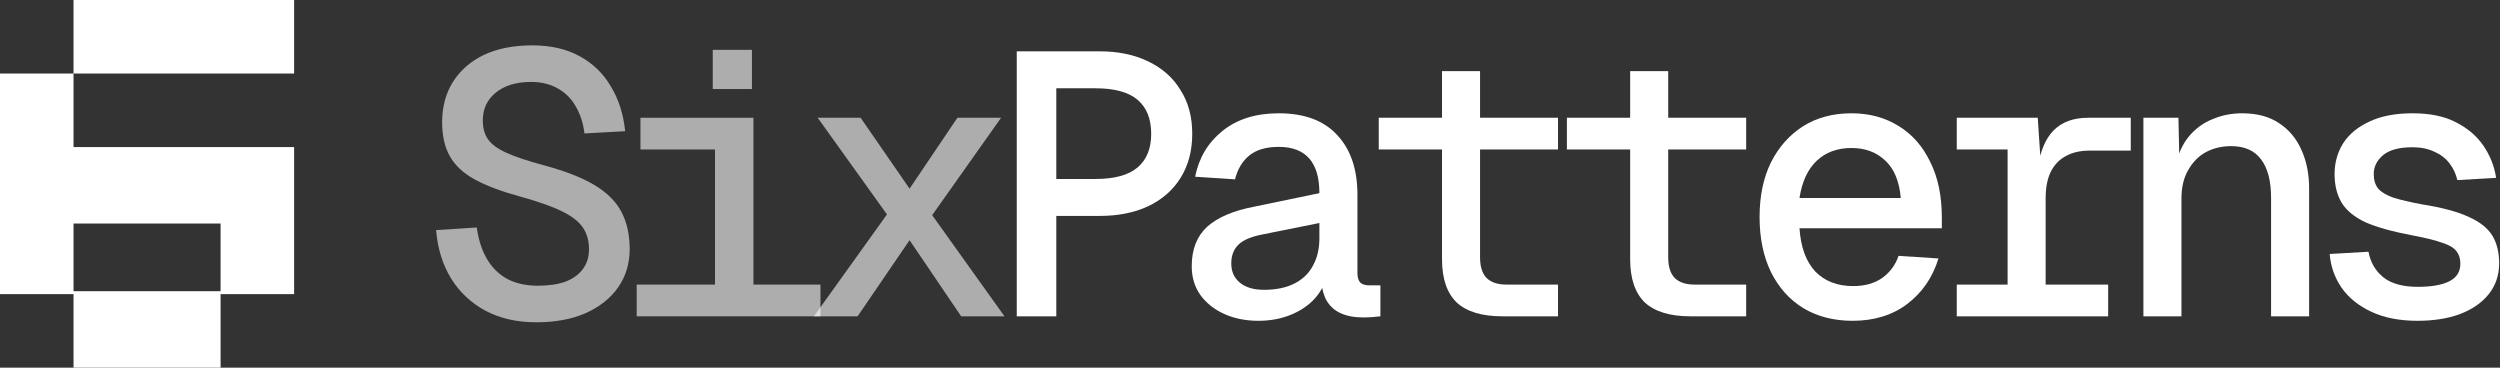 <svg width="986" height="145" viewBox="0 0 986 145" fill="none" xmlns="http://www.w3.org/2000/svg">
<rect x="0" y="0" width="986" height="145" fill="#333333" stroke="none"/>
<path d="M29 145V116H0V29H29V0H116V14.5V29H29V58H116V72.5V87V116H87V145H29ZM29 114.84H87V88.16H29V114.84Z" fill="white"/>
<path d="M211.509 127.108C203.885 127.108 197.201 125.587 191.458 122.545C185.813 119.503 181.308 115.284 177.941 109.887C174.575 104.392 172.594 98.013 172 90.752L188.041 89.722C188.734 94.726 190.121 98.945 192.2 102.38C194.28 105.814 197.003 108.415 200.369 110.181C203.736 111.849 207.647 112.683 212.103 112.683C216.46 112.683 220.124 112.144 223.095 111.064C226.065 109.887 228.343 108.219 229.927 106.06C231.511 103.901 232.303 101.301 232.303 98.259C232.303 95.118 231.561 92.371 230.075 90.016C228.59 87.661 225.917 85.502 222.055 83.539C218.193 81.577 212.549 79.565 205.122 77.504C197.894 75.542 192.002 73.334 187.447 70.881C182.892 68.428 179.575 65.386 177.496 61.755C175.416 58.124 174.376 53.61 174.376 48.213C174.376 42.227 175.763 36.977 178.535 32.464C181.407 27.852 185.467 24.27 190.715 21.719C196.062 19.167 202.449 17.892 209.875 17.892C217.203 17.892 223.441 19.314 228.59 22.16C233.838 25.006 237.948 28.98 240.918 34.083C243.988 39.087 245.869 44.975 246.562 51.746L230.521 52.629C230.026 48.606 228.887 45.073 227.105 42.031C225.422 38.989 223.095 36.634 220.124 34.966C217.153 33.2 213.589 32.316 209.43 32.316C203.588 32.316 198.934 33.739 195.468 36.585C192.101 39.333 190.418 42.963 190.418 47.477C190.418 50.519 191.111 53.022 192.497 54.984C193.884 56.947 196.31 58.713 199.775 60.283C203.241 61.853 208.093 63.472 214.331 65.14C222.748 67.397 229.432 69.998 234.383 72.942C239.334 75.885 242.899 79.418 245.077 83.539C247.256 87.661 248.345 92.567 248.345 98.259C248.345 103.95 246.81 109.004 243.74 113.419C240.671 117.737 236.363 121.122 230.818 123.576C225.372 125.931 218.936 127.108 211.509 127.108Z" fill="white" fill-opacity="0.6"/>
<path d="M282.003 124.753V46.447H297.153V124.753H282.003ZM251.109 124.753V112.242H323.592V124.753H251.109ZM252.594 58.958V46.447H295.817V58.958H252.594ZM281.112 35.113V19.658H296.559V35.113H281.112Z" fill="white" fill-opacity="0.6"/>
<path d="M321.009 124.753L349.824 84.57L322.494 46.447H339.426L358.735 74.413L377.599 46.447H394.828L367.647 84.864L396.165 124.753H379.084L358.735 94.726L338.238 124.753H321.009Z" fill="white" fill-opacity="0.6"/>
<path d="M401.009 124.753V20.247H433.685C441.013 20.247 447.4 21.571 452.846 24.221C458.391 26.87 462.649 30.648 465.619 35.555C468.689 40.363 470.224 46.103 470.224 52.776C470.224 59.449 468.689 65.239 465.619 70.145C462.649 74.953 458.391 78.682 452.846 81.332C447.4 83.883 441.013 85.159 433.685 85.159H416.604V124.753H401.009ZM416.604 70.587H432.052C439.577 70.587 445.122 69.066 448.687 66.023C452.252 62.981 454.034 58.566 454.034 52.776C454.034 46.889 452.252 42.424 448.687 39.382C445.122 36.34 439.577 34.819 432.052 34.819H416.604V70.587Z" fill="white"/>
<path d="M496.307 126.52C491.356 126.52 486.9 125.636 482.94 123.87C478.979 122.104 475.81 119.602 473.434 116.363C471.156 113.125 470.017 109.347 470.017 105.029C470.017 98.357 472.047 93.156 476.107 89.427C480.266 85.698 486.504 83.049 494.822 81.479L520.369 76.18C520.369 70.096 519.032 65.533 516.359 62.491C513.685 59.449 509.675 57.928 504.328 57.928C499.377 57.928 495.515 59.056 492.743 61.313C489.97 63.57 488.089 66.71 487.098 70.734L471.354 69.703C472.839 62.246 476.454 56.211 482.197 51.599C487.94 46.987 495.317 44.681 504.328 44.681C514.428 44.681 522.102 47.526 527.35 53.218C532.697 58.909 535.371 66.76 535.371 76.769V107.679C535.371 109.445 535.767 110.721 536.559 111.506C537.351 112.193 538.49 112.536 539.975 112.536H544.431V124.753C543.837 124.851 542.847 124.95 541.461 125.048C540.173 125.146 538.886 125.195 537.599 125.195C534.034 125.195 531.014 124.606 528.538 123.429C526.063 122.251 524.182 120.436 522.894 117.982C521.706 115.431 521.013 112.242 520.815 108.415H523.191C522.597 111.849 521.062 114.94 518.587 117.688C516.111 120.436 512.943 122.594 509.081 124.164C505.219 125.735 500.961 126.52 496.307 126.52ZM498.535 114.303C503.288 114.303 507.299 113.469 510.566 111.8C513.834 110.132 516.26 107.777 517.844 104.735C519.528 101.693 520.369 98.111 520.369 93.99V87.955L498.387 92.371C493.634 93.254 490.317 94.628 488.435 96.492C486.554 98.357 485.613 100.81 485.613 103.852C485.613 107.09 486.752 109.642 489.029 111.506C491.307 113.37 494.475 114.303 498.535 114.303Z" fill="white"/>
<path d="M592.497 124.753C584.476 124.753 578.486 122.938 574.525 119.307C570.663 115.578 568.732 109.887 568.732 102.233V28.048H583.734V101.497C583.734 105.128 584.575 107.826 586.259 109.592C588.041 111.359 590.665 112.242 594.131 112.242H614.48V124.753H592.497ZM543.779 58.958V46.447H614.48V58.958H543.779Z" fill="white"/>
<path d="M666.704 124.753C658.684 124.753 652.693 122.938 648.732 119.307C644.87 115.578 642.939 109.887 642.939 102.233V28.048H657.941V101.497C657.941 105.128 658.783 107.826 660.466 109.592C662.249 111.359 664.872 112.242 668.338 112.242H688.687V124.753H666.704ZM617.986 58.958V46.447H688.687V58.958H617.986Z" fill="white"/>
<path d="M730.663 126.52C723.237 126.52 716.751 124.851 711.206 121.515C705.759 118.179 701.502 113.419 698.432 107.237C695.461 101.055 693.976 93.843 693.976 85.6C693.976 77.357 695.461 70.194 698.432 64.11C701.502 58.026 705.71 53.267 711.057 49.832C716.503 46.398 722.89 44.681 730.217 44.681C737.248 44.681 743.437 46.349 748.784 49.685C754.131 52.923 758.29 57.633 761.26 63.816C764.33 69.9 765.865 77.259 765.865 85.894V90.016H709.72C710.215 97.474 712.295 103.165 715.958 107.09C719.721 110.917 724.672 112.831 730.812 112.831C735.466 112.831 739.327 111.751 742.397 109.592C745.467 107.335 747.596 104.441 748.784 100.908L764.528 101.938C762.251 109.396 758.141 115.382 752.2 119.896C746.358 124.312 739.179 126.52 730.663 126.52ZM709.72 78.093H749.675C749.081 71.421 747.001 66.465 743.437 63.227C739.971 59.989 735.565 58.37 730.217 58.37C724.672 58.37 720.117 60.038 716.553 63.374C712.988 66.71 710.711 71.617 709.72 78.093Z" fill="white"/>
<path d="M791.8 124.753V46.447H803.682L805.019 66.465L803.682 66.318C804.672 59.547 806.801 54.542 810.069 51.304C813.337 48.066 817.842 46.447 823.585 46.447H840.369V59.4H824.179C820.417 59.4 817.248 60.136 814.673 61.608C812.099 62.981 810.118 65.091 808.732 67.937C807.445 70.685 806.801 74.119 806.801 78.24V124.753H791.8ZM771.748 124.753V112.242H831.457V124.753H771.748ZM771.748 58.958V46.447H800.266V58.958H771.748Z" fill="white"/>
<path d="M845.361 124.753V46.447H859.174L859.62 66.907L857.986 65.729C858.977 60.921 860.709 56.996 863.185 53.954C865.759 50.814 868.879 48.508 872.542 47.036C876.206 45.466 880.117 44.681 884.276 44.681C890.217 44.681 895.119 46.005 898.981 48.655C902.843 51.206 905.764 54.739 907.744 59.253C909.724 63.668 910.715 68.673 910.715 74.266V124.753H895.713V78.093C895.713 71.322 894.376 66.22 891.703 62.785C889.128 59.351 885.217 57.633 879.969 57.633C876.305 57.633 872.988 58.419 870.017 59.989C867.146 61.559 864.819 63.914 863.036 67.054C861.254 70.096 860.363 73.874 860.363 78.388V124.753H845.361Z" fill="white"/>
<path d="M953.433 126.52C946.403 126.52 940.363 125.342 935.313 122.987C930.263 120.632 926.351 117.492 923.579 113.567C920.806 109.543 919.222 105.079 918.826 100.172L934.124 99.289C934.917 103.508 936.897 106.894 940.066 109.445C943.234 111.898 947.74 113.125 953.582 113.125C959.028 113.125 963.187 112.389 966.058 110.917C968.93 109.445 970.366 107.139 970.366 103.999C970.366 102.037 969.871 100.417 968.881 99.142C967.89 97.768 966.009 96.639 963.236 95.756C960.563 94.775 956.602 93.794 951.354 92.812C943.531 91.341 937.392 89.623 932.936 87.661C928.579 85.6 925.46 83.049 923.579 80.007C921.697 76.867 920.757 73.089 920.757 68.673C920.757 64.159 921.896 60.087 924.173 56.456C926.549 52.825 930.015 49.98 934.57 47.919C939.125 45.76 944.769 44.681 951.503 44.681C958.533 44.681 964.326 45.907 968.881 48.36C973.436 50.715 977 53.806 979.575 57.633C982.149 61.461 983.783 65.631 984.476 70.145L969.178 71.028C968.584 68.477 967.544 66.269 966.058 64.404C964.573 62.442 962.593 60.921 960.117 59.841C957.642 58.664 954.77 58.075 951.503 58.075C946.254 58.075 942.393 59.105 939.917 61.166C937.442 63.227 936.204 65.729 936.204 68.673C936.204 71.028 936.798 72.942 937.986 74.413C939.174 75.787 941.155 76.965 943.927 77.946C946.7 78.829 950.463 79.712 955.216 80.596C963.236 81.871 969.425 83.539 973.782 85.6C978.139 87.563 981.209 90.016 982.991 92.96C984.773 95.903 985.665 99.534 985.665 103.852C985.665 108.562 984.278 112.634 981.506 116.069C978.832 119.405 975.069 122.006 970.217 123.87C965.464 125.636 959.87 126.52 953.433 126.52Z" fill="white"/>
</svg>
